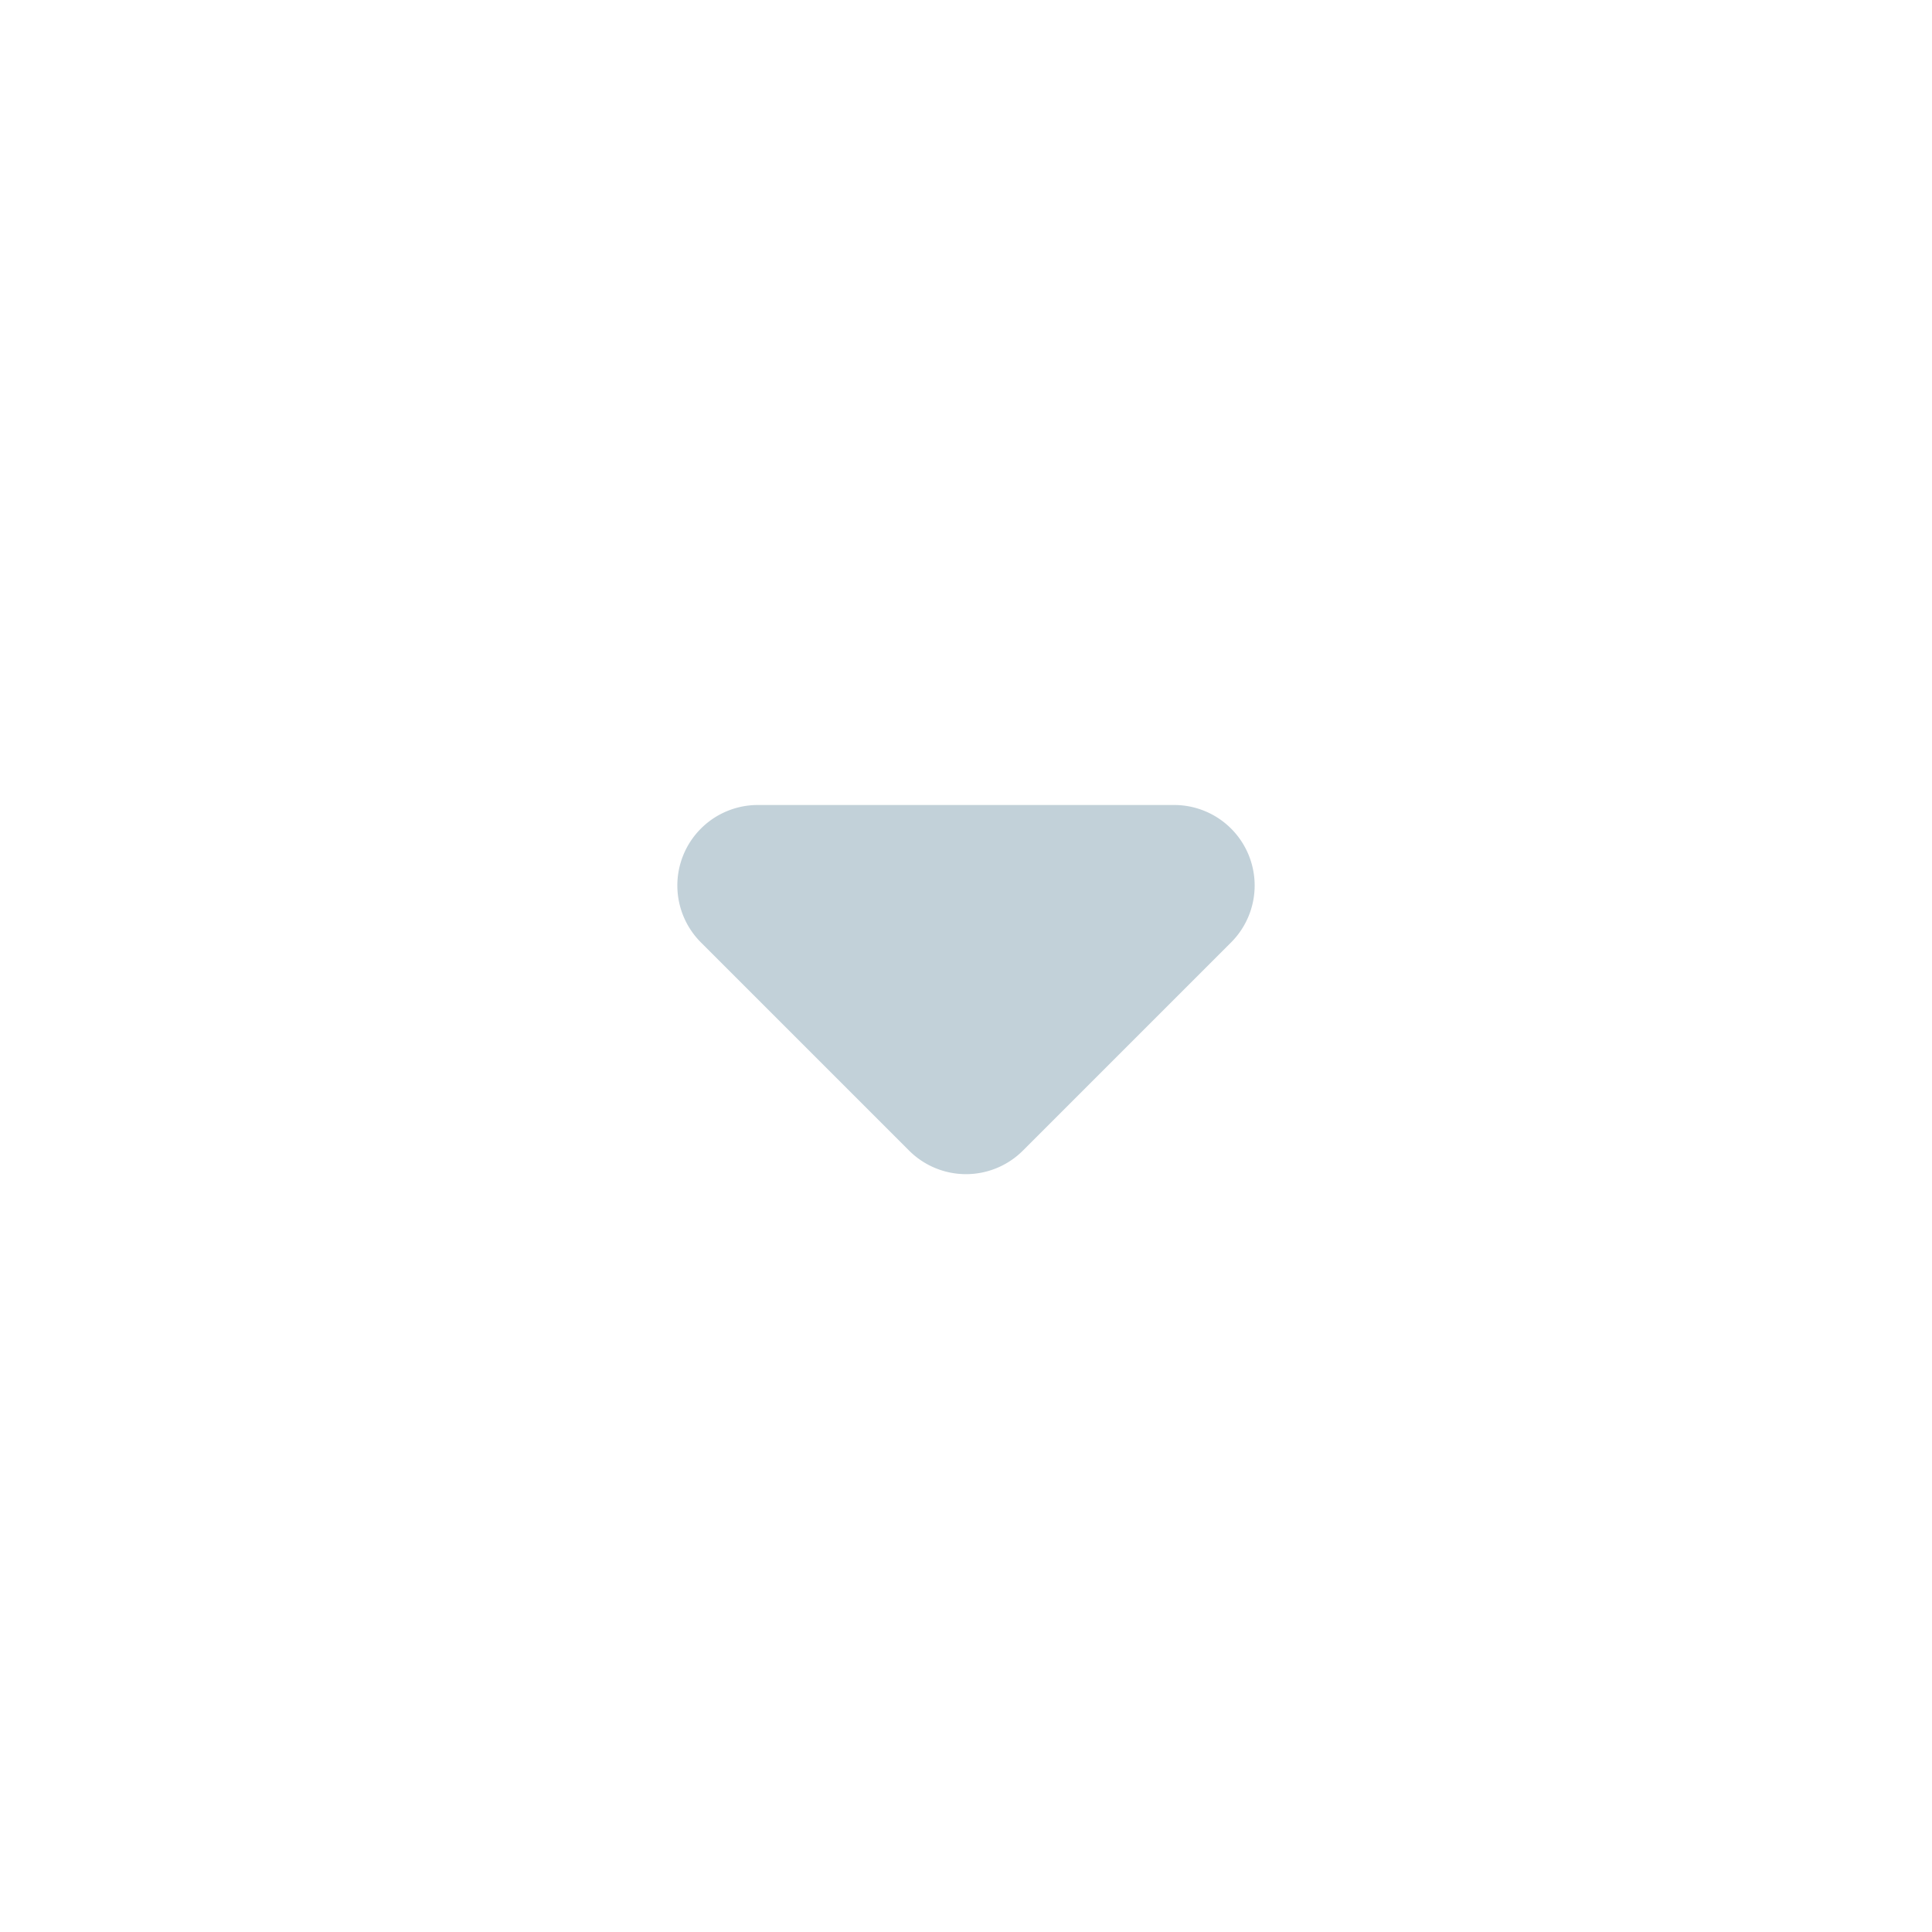 <svg xmlns="http://www.w3.org/2000/svg" xmlns:xlink="http://www.w3.org/1999/xlink" width="24" height="24"><defs><path id="a" d="M8.707 11.707l2.586 2.586a1 1 0 0 0 1.414 0l2.586-2.586A1 1 0 0 0 14.586 10H9.414a1 1 0 0 0-.707 1.707z"/></defs><use fill="#C2D1D9" fill-rule="evenodd" xlink:href="#a"/></svg>